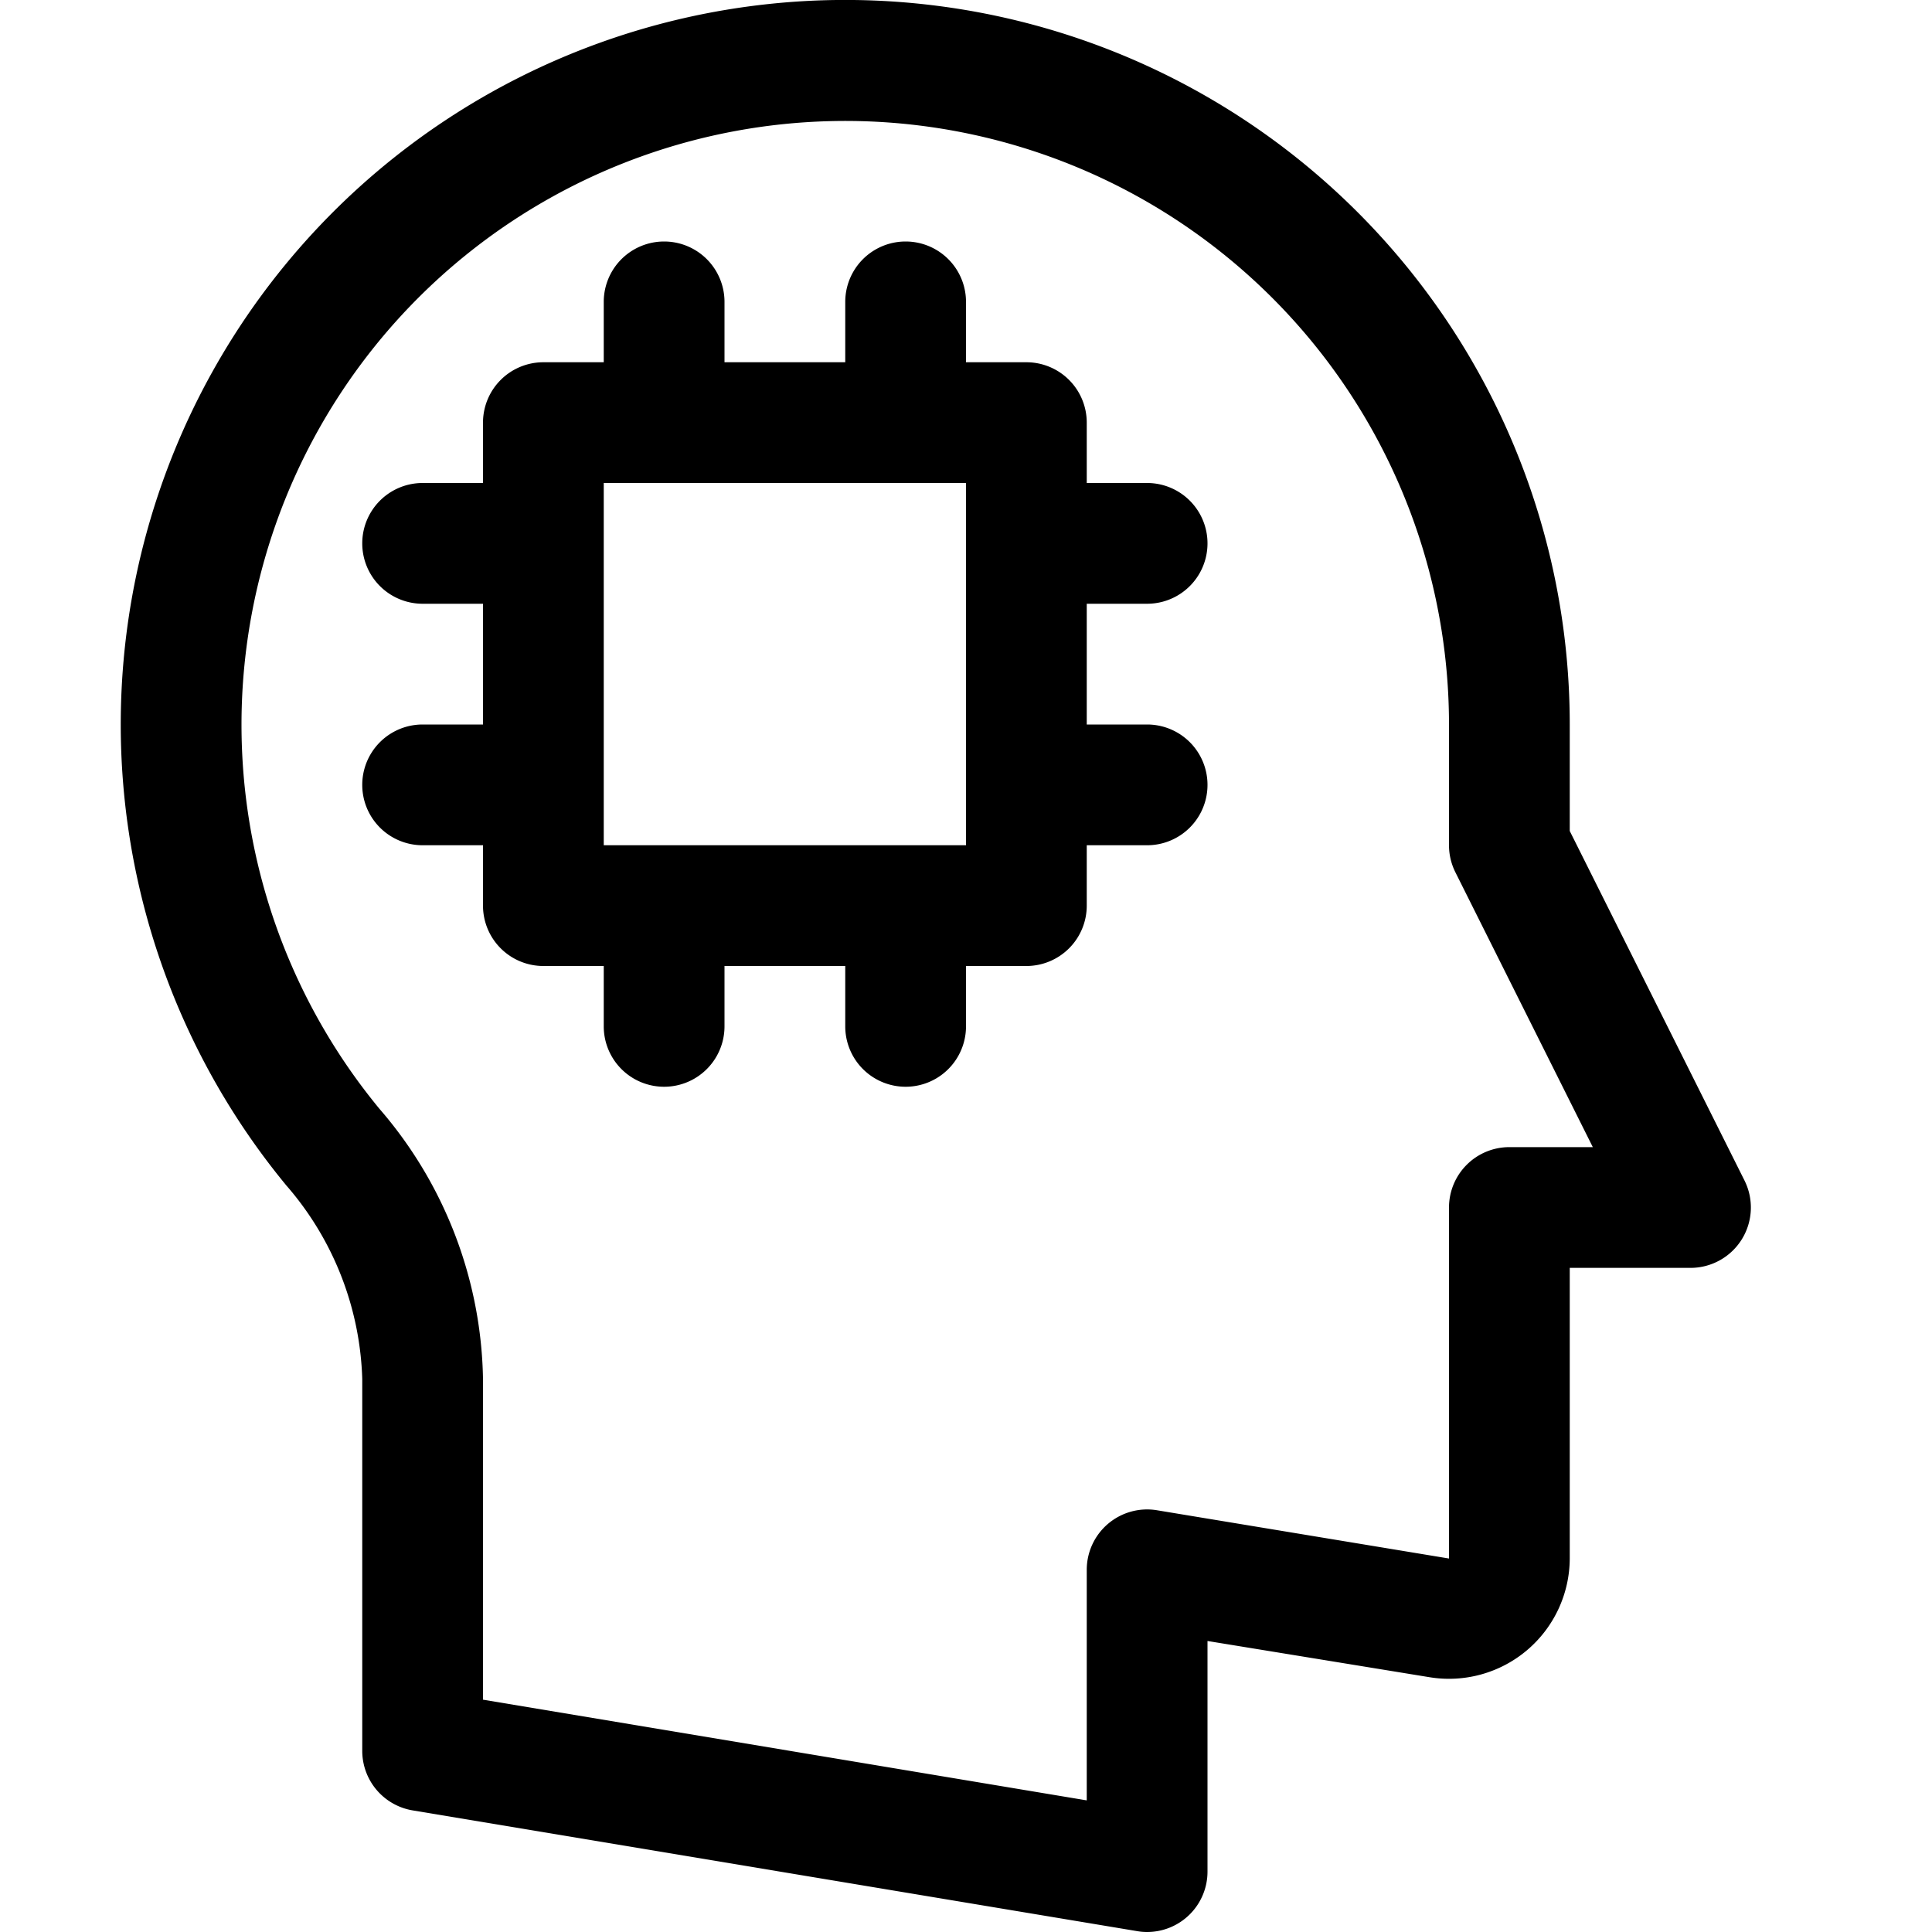 <svg xmlns="http://www.w3.org/2000/svg" viewBox="0 0 16 16">
  <title>artificial-intelligent</title>
  <path d="M13,6.882V6A6,6,0,1,0,2.371,9.817,2.558,2.558,0,0,1,3,11.419V14.5a.5.5,0,0,0,.418.493l6,1A.465.465,0,0,0,9.5,16a.5.5,0,0,0,.5-.5V13.59l1.839.3A1,1,0,0,0,13,12.908V10.5h1a.5.5,0,0,0,.447-.724ZM12.5,9.5a.5.5,0,0,0-.5.5v2.907l-2.42-.4A.5.5,0,0,0,9,13v1.91l-5-.834V11.419a3.506,3.506,0,0,0-.859-2.238A5,5,0,1,1,12,6V7a.5.5,0,0,0,.053.224L13.191,9.5Z"/>
  <path d="M9.5,5a.5.5,0,0,0,0-1H9V3.5A.5.5,0,0,0,8.5,3H8V2.5a.5.5,0,0,0-1,0V3H6V2.5a.5.5,0,0,0-1,0V3H4.5a.5.5,0,0,0-.5.5V4H3.5a.5.5,0,0,0,0,1H4V6H3.5a.5.5,0,0,0,0,1H4v.5a.5.5,0,0,0,.5.5H5v.5a.5.5,0,0,0,1,0V8H7v.5a.5.5,0,0,0,1,0V8h.5A.5.5,0,0,0,9,7.5V7h.5a.5.5,0,0,0,0-1H9V5ZM8,7H5V4H8Z"/>
</svg>
